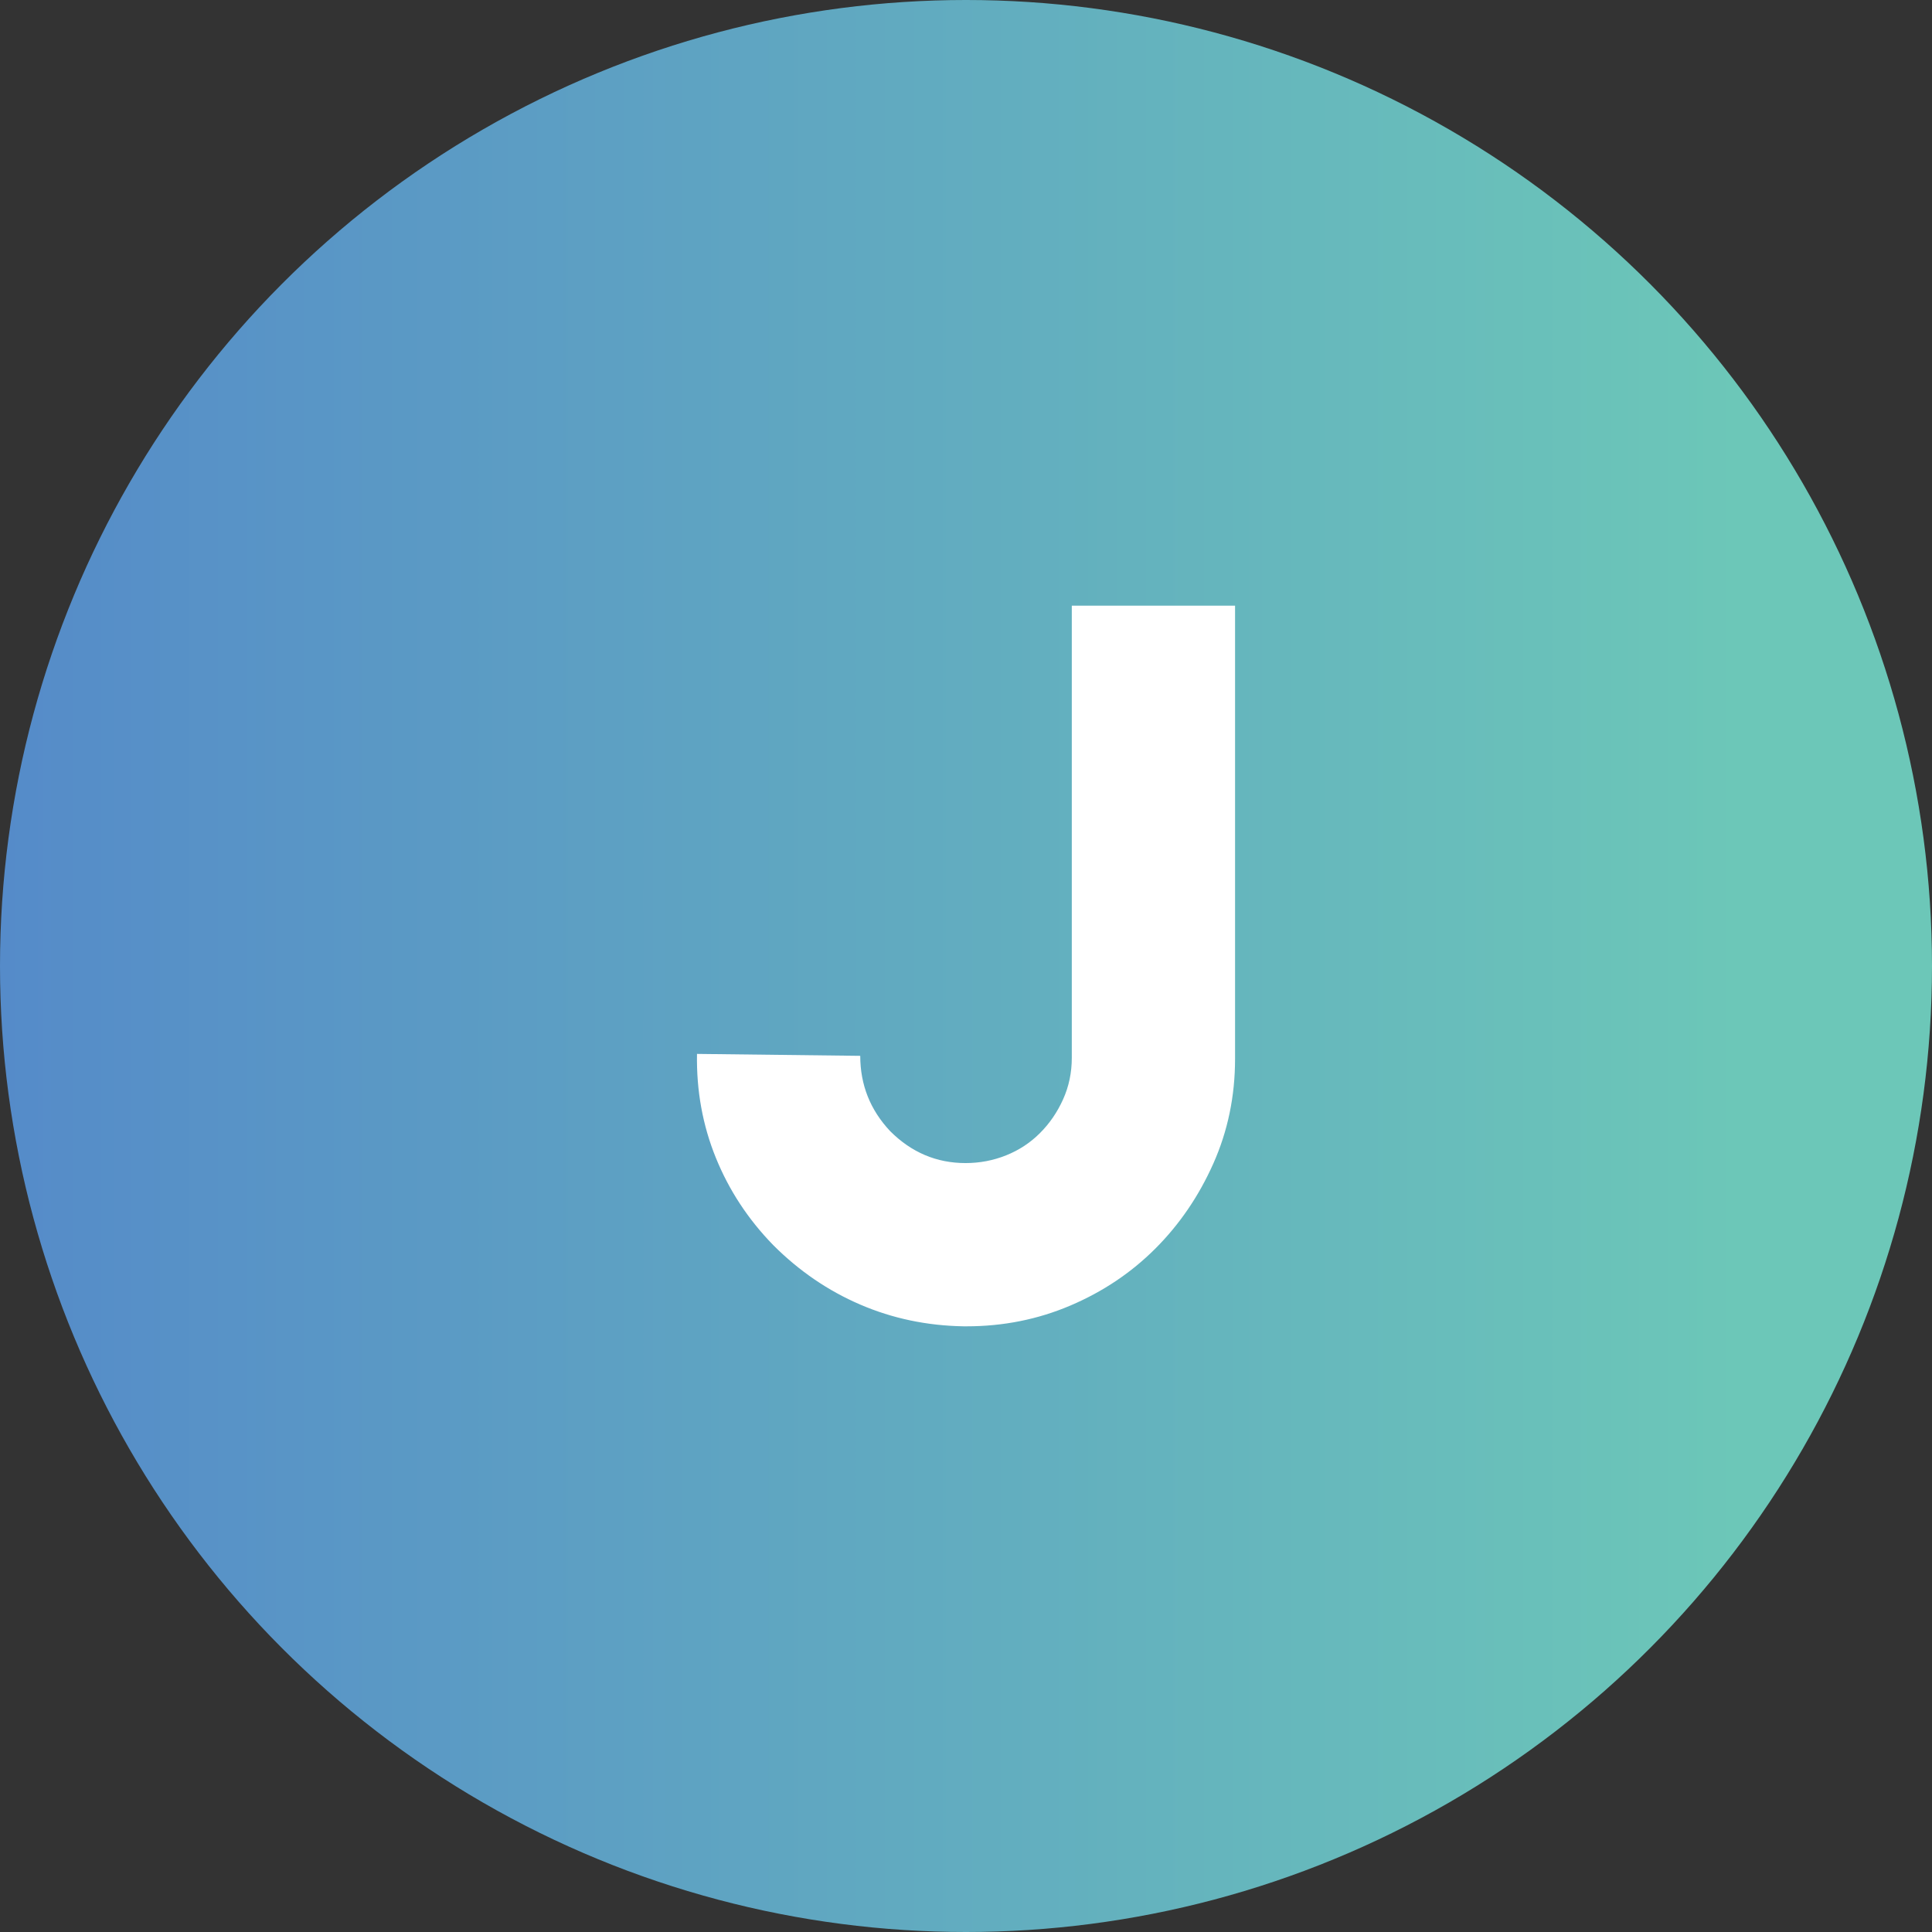 <?xml version="1.0" encoding="iso-8859-1"?>
<!-- Generator: Adobe Illustrator 16.0.0, SVG Export Plug-In . SVG Version: 6.00 Build 0)  -->
<!DOCTYPE svg PUBLIC "-//W3C//DTD SVG 1.1//EN" "http://www.w3.org/Graphics/SVG/1.1/DTD/svg11.dtd">
<svg version="1.1" xmlns="http://www.w3.org/2000/svg" xmlns:xlink="http://www.w3.org/1999/xlink" x="0px" y="0px" width="200px"
	 height="200px" viewBox="0 0 200 200" style="enable-background:new 0 0 200 200;" xml:space="preserve">
<rect x="0" y="0" width="200" height="200" fill="#333333" stroke="none"/>
<g id="J">
	<linearGradient id="SVGID_1_" gradientUnits="userSpaceOnUse" x1="0" y1="100" x2="200" y2="100">
		<stop  offset="0" style="stop-color:#CADEA2"/>
		<stop  offset="0" style="stop-color:#B1AED7"/>
		<stop  offset="0" style="stop-color:#F05F9B"/>
		<stop  offset="0" style="stop-color:#558BC9"/>
		<stop  offset="0.901" style="stop-color:#6CC7B8"/>
	</linearGradient>
	<circle style="fill:url(#SVGID_1_);" cx="100" cy="100" r="100"/>
	<g>
		<path style="fill:#FFFFFF;" d="M127.853,62.7V109.6c0,3.867-0.75,7.484-2.25,10.851c-1.5,3.367-3.5,6.3-6,8.8
			s-5.435,4.467-8.801,5.9c-3.367,1.434-6.949,2.149-10.75,2.149h-0.3c-3.8-0.065-7.367-0.815-10.7-2.25
			c-3.334-1.433-6.334-3.482-9-6.149c-2.6-2.666-4.584-5.684-5.949-9.051c-1.366-3.365-2.016-6.949-1.95-10.75l16.899,0.2
			c0,3,1.033,5.601,3.101,7.8c2.2,2.2,4.8,3.301,7.8,3.301c1.466,0,2.865-0.266,4.2-0.801c1.333-0.532,2.5-1.3,3.5-2.3
			s1.8-2.165,2.399-3.5c0.601-1.333,0.9-2.766,0.9-4.3V62.7H127.853z"/>
	</g>
</g>
<g id="Layer_1">
</g>
</svg>
